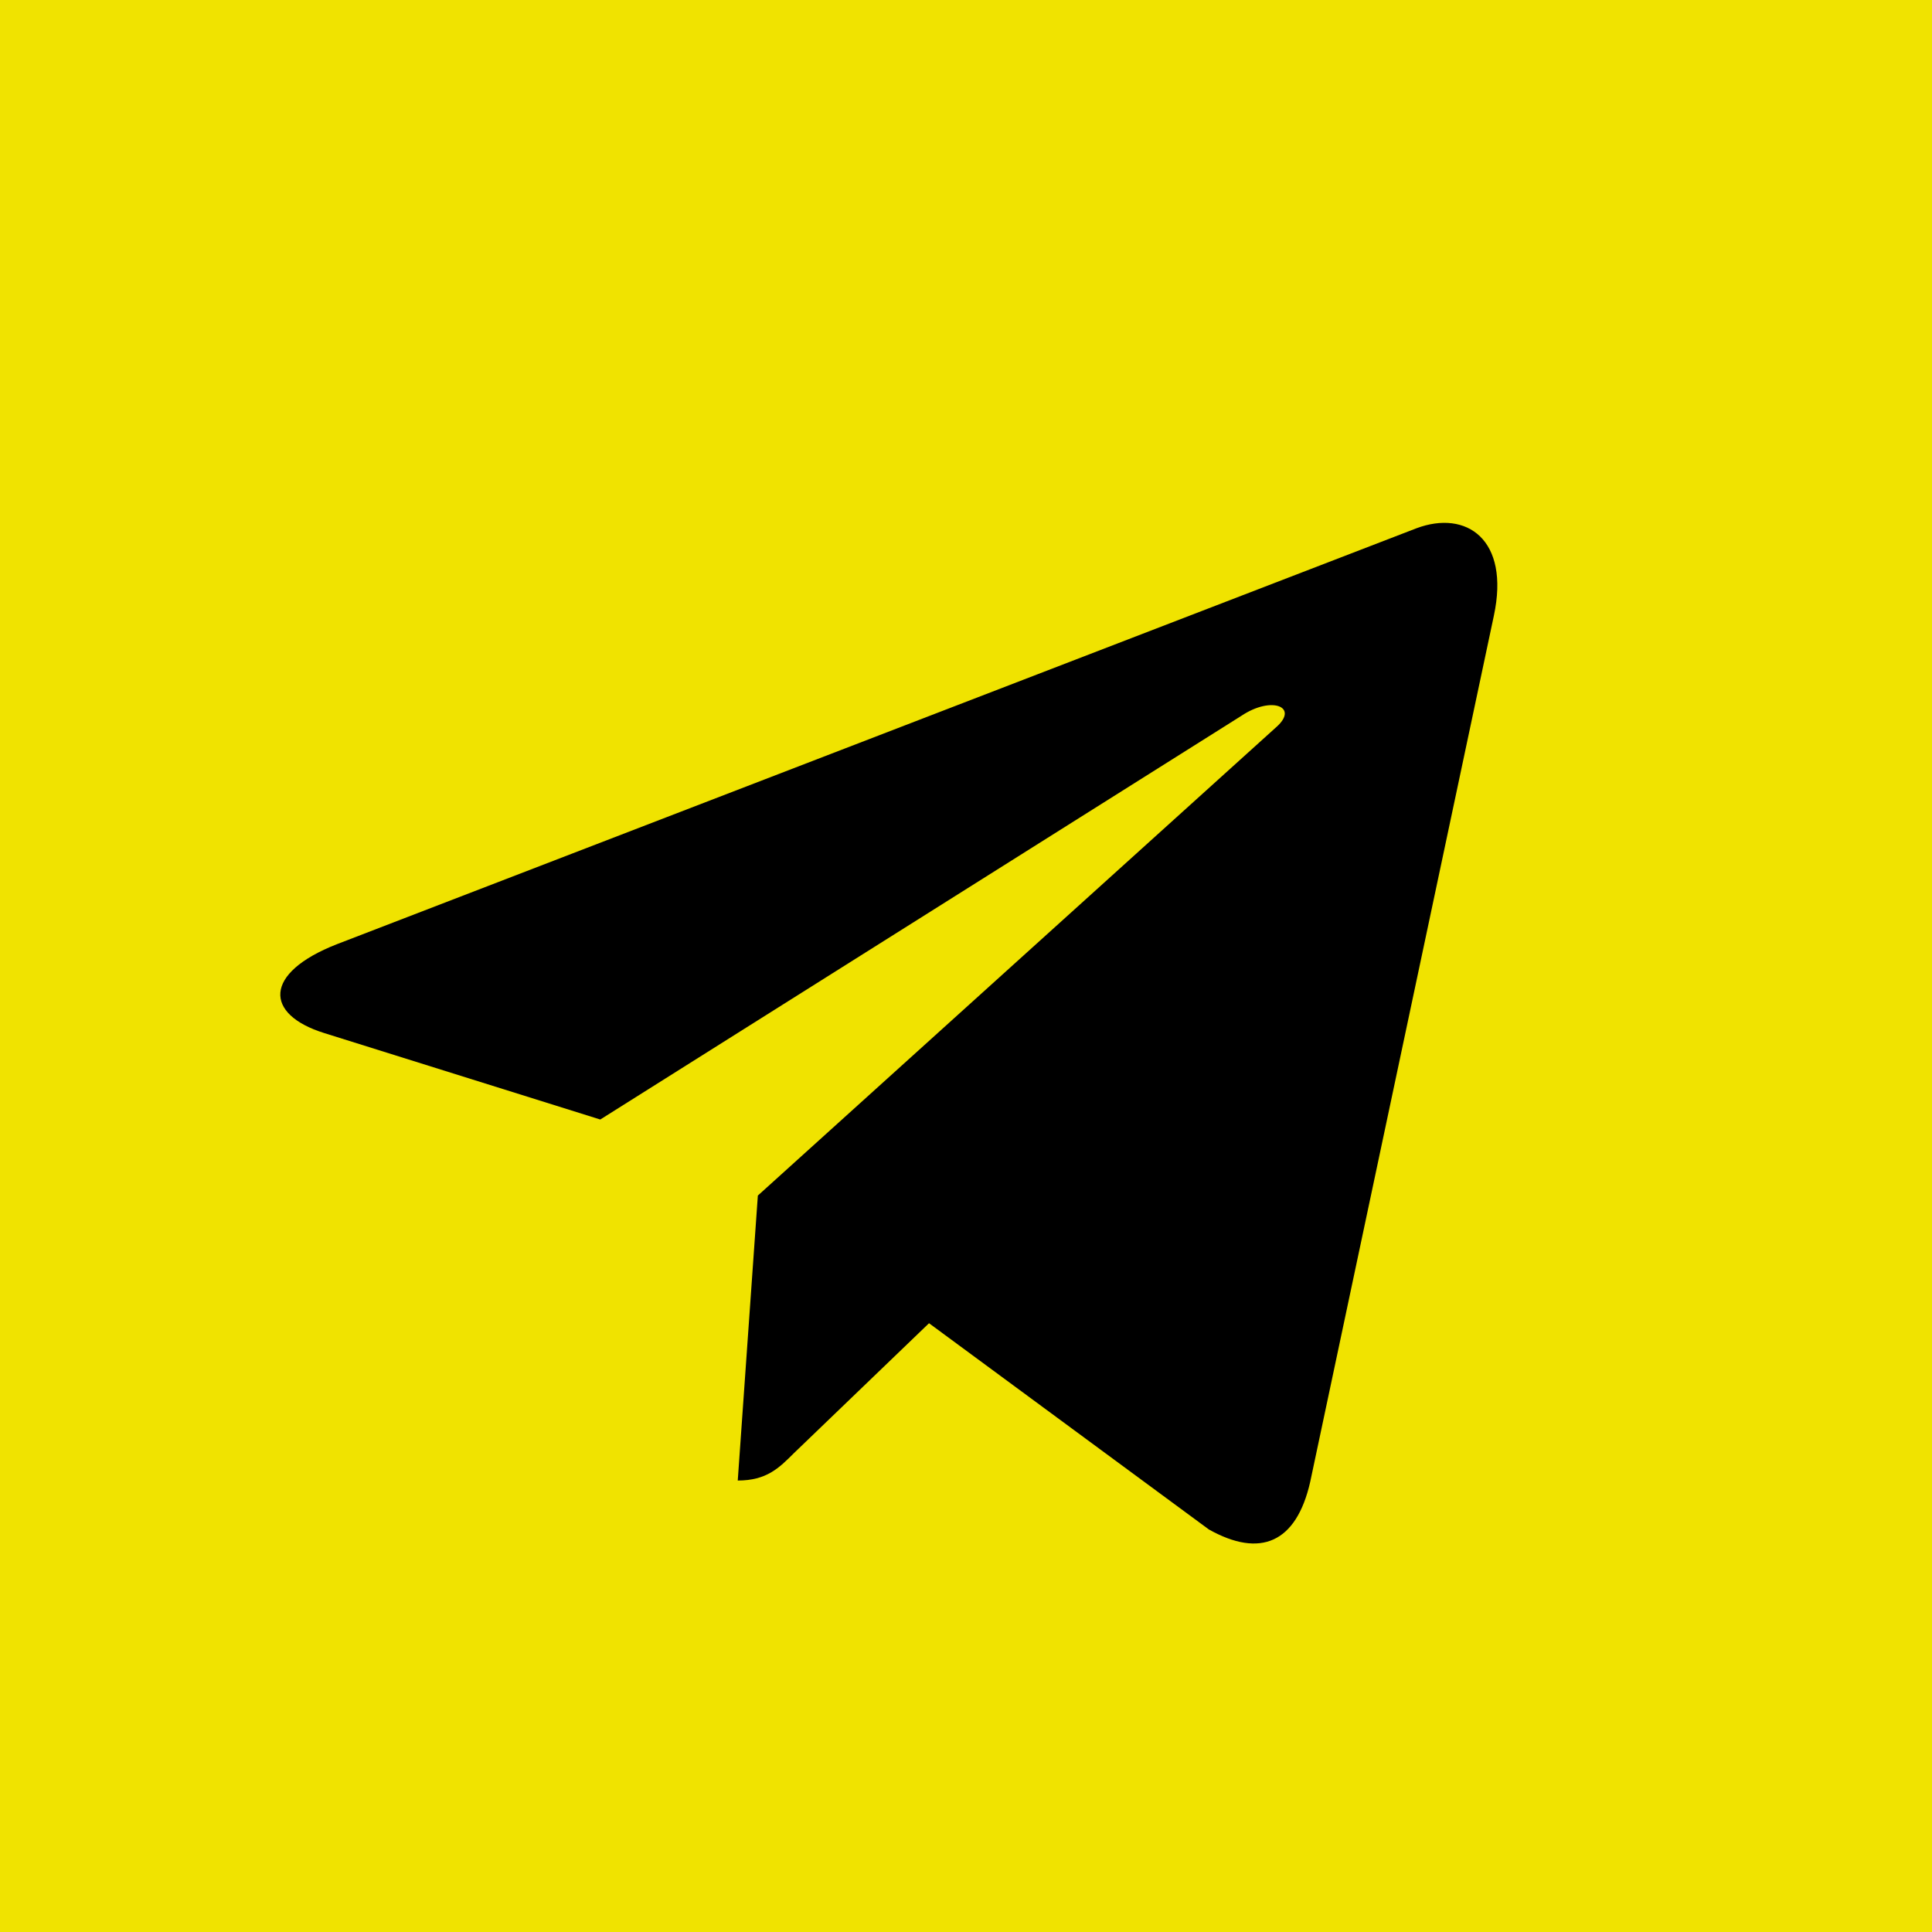 <svg width="50" height="50" viewBox="0 0 50 50" fill="none" xmlns="http://www.w3.org/2000/svg">
<rect width="50" height="50" fill="#F0E300"/>
<path d="M38.661 15.935L33.908 38.351C33.549 39.933 32.614 40.327 31.285 39.582L24.043 34.245L20.548 37.606C20.161 37.993 19.838 38.316 19.093 38.316L19.613 30.941L33.036 18.812C33.62 18.292 32.909 18.003 32.129 18.524L15.535 28.973L8.392 26.736C6.838 26.252 6.81 25.183 8.716 24.437L36.657 13.672C37.951 13.187 39.083 13.959 38.661 15.935Z" fill="black"/>
</svg>
